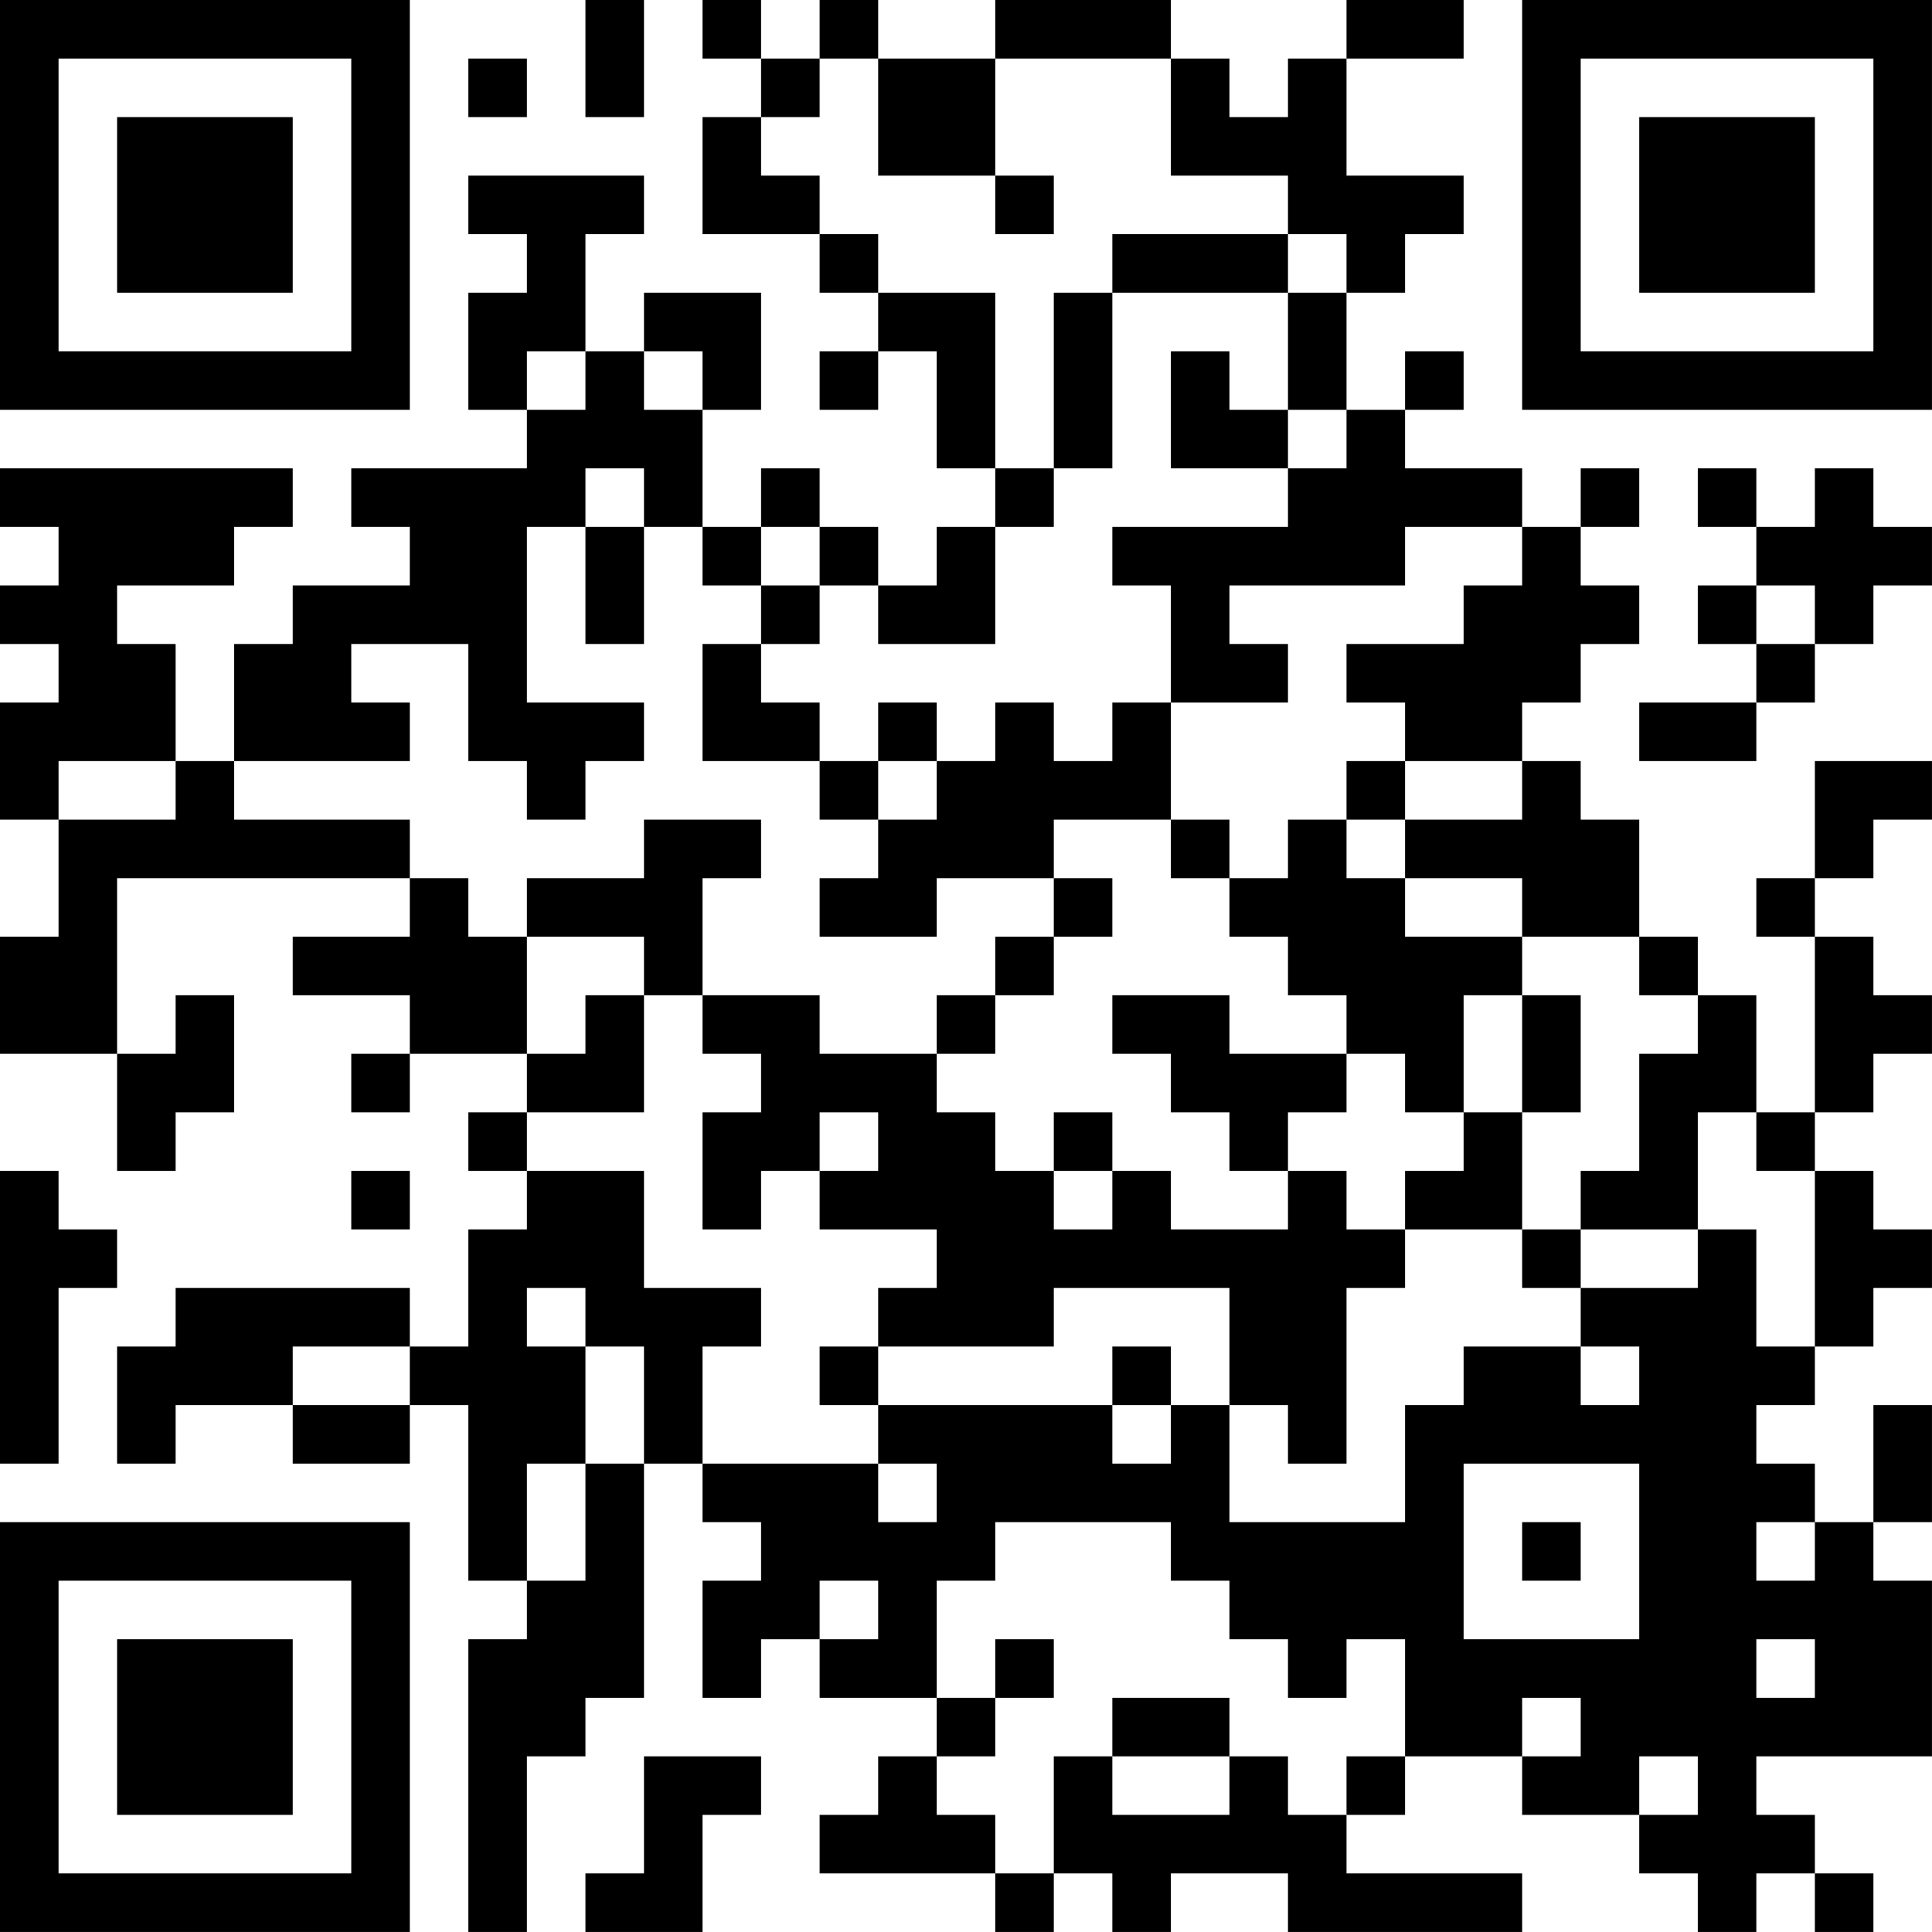 <?xml version="1.0" encoding="UTF-8"?>
<svg xmlns="http://www.w3.org/2000/svg" version="1.1" width="400" height="400" viewBox="0 0 400 400"><rect x="0" y="0" width="400" height="400" fill="#ffffff"/><g transform="scale(12.121)"><g transform="translate(0,0)"><path fill-rule="evenodd" d="M10 0L10 2L11 2L11 0ZM12 0L12 1L13 1L13 2L12 2L12 4L14 4L14 5L15 5L15 6L14 6L14 7L15 7L15 6L16 6L16 8L17 8L17 9L16 9L16 10L15 10L15 9L14 9L14 8L13 8L13 9L12 9L12 7L13 7L13 5L11 5L11 6L10 6L10 4L11 4L11 3L8 3L8 4L9 4L9 5L8 5L8 7L9 7L9 8L6 8L6 9L7 9L7 10L5 10L5 11L4 11L4 13L3 13L3 11L2 11L2 10L4 10L4 9L5 9L5 8L0 8L0 9L1 9L1 10L0 10L0 11L1 11L1 12L0 12L0 14L1 14L1 16L0 16L0 18L2 18L2 20L3 20L3 19L4 19L4 17L3 17L3 18L2 18L2 15L7 15L7 16L5 16L5 17L7 17L7 18L6 18L6 19L7 19L7 18L9 18L9 19L8 19L8 20L9 20L9 21L8 21L8 23L7 23L7 22L3 22L3 23L2 23L2 25L3 25L3 24L5 24L5 25L7 25L7 24L8 24L8 27L9 27L9 28L8 28L8 33L9 33L9 30L10 30L10 29L11 29L11 25L12 25L12 26L13 26L13 27L12 27L12 29L13 29L13 28L14 28L14 29L16 29L16 30L15 30L15 31L14 31L14 32L17 32L17 33L18 33L18 32L19 32L19 33L20 33L20 32L22 32L22 33L26 33L26 32L23 32L23 31L24 31L24 30L26 30L26 31L28 31L28 32L29 32L29 33L30 33L30 32L31 32L31 33L32 33L32 32L31 32L31 31L30 31L30 30L33 30L33 27L32 27L32 26L33 26L33 24L32 24L32 26L31 26L31 25L30 25L30 24L31 24L31 23L32 23L32 22L33 22L33 21L32 21L32 20L31 20L31 19L32 19L32 18L33 18L33 17L32 17L32 16L31 16L31 15L32 15L32 14L33 14L33 13L31 13L31 15L30 15L30 16L31 16L31 19L30 19L30 17L29 17L29 16L28 16L28 14L27 14L27 13L26 13L26 12L27 12L27 11L28 11L28 10L27 10L27 9L28 9L28 8L27 8L27 9L26 9L26 8L24 8L24 7L25 7L25 6L24 6L24 7L23 7L23 5L24 5L24 4L25 4L25 3L23 3L23 1L25 1L25 0L23 0L23 1L22 1L22 2L21 2L21 1L20 1L20 0L17 0L17 1L15 1L15 0L14 0L14 1L13 1L13 0ZM8 1L8 2L9 2L9 1ZM14 1L14 2L13 2L13 3L14 3L14 4L15 4L15 5L17 5L17 8L18 8L18 9L17 9L17 11L15 11L15 10L14 10L14 9L13 9L13 10L12 10L12 9L11 9L11 8L10 8L10 9L9 9L9 12L11 12L11 13L10 13L10 14L9 14L9 13L8 13L8 11L6 11L6 12L7 12L7 13L4 13L4 14L7 14L7 15L8 15L8 16L9 16L9 18L10 18L10 17L11 17L11 19L9 19L9 20L11 20L11 22L13 22L13 23L12 23L12 25L15 25L15 26L16 26L16 25L15 25L15 24L19 24L19 25L20 25L20 24L21 24L21 26L24 26L24 24L25 24L25 23L27 23L27 24L28 24L28 23L27 23L27 22L29 22L29 21L30 21L30 23L31 23L31 20L30 20L30 19L29 19L29 21L27 21L27 20L28 20L28 18L29 18L29 17L28 17L28 16L26 16L26 15L24 15L24 14L26 14L26 13L24 13L24 12L23 12L23 11L25 11L25 10L26 10L26 9L24 9L24 10L21 10L21 11L22 11L22 12L20 12L20 10L19 10L19 9L22 9L22 8L23 8L23 7L22 7L22 5L23 5L23 4L22 4L22 3L20 3L20 1L17 1L17 3L15 3L15 1ZM17 3L17 4L18 4L18 3ZM19 4L19 5L18 5L18 8L19 8L19 5L22 5L22 4ZM9 6L9 7L10 7L10 6ZM11 6L11 7L12 7L12 6ZM20 6L20 8L22 8L22 7L21 7L21 6ZM29 8L29 9L30 9L30 10L29 10L29 11L30 11L30 12L28 12L28 13L30 13L30 12L31 12L31 11L32 11L32 10L33 10L33 9L32 9L32 8L31 8L31 9L30 9L30 8ZM10 9L10 11L11 11L11 9ZM13 10L13 11L12 11L12 13L14 13L14 14L15 14L15 15L14 15L14 16L16 16L16 15L18 15L18 16L17 16L17 17L16 17L16 18L14 18L14 17L12 17L12 15L13 15L13 14L11 14L11 15L9 15L9 16L11 16L11 17L12 17L12 18L13 18L13 19L12 19L12 21L13 21L13 20L14 20L14 21L16 21L16 22L15 22L15 23L14 23L14 24L15 24L15 23L18 23L18 22L21 22L21 24L22 24L22 25L23 25L23 22L24 22L24 21L26 21L26 22L27 22L27 21L26 21L26 19L27 19L27 17L26 17L26 16L24 16L24 15L23 15L23 14L24 14L24 13L23 13L23 14L22 14L22 15L21 15L21 14L20 14L20 12L19 12L19 13L18 13L18 12L17 12L17 13L16 13L16 12L15 12L15 13L14 13L14 12L13 12L13 11L14 11L14 10ZM30 10L30 11L31 11L31 10ZM1 13L1 14L3 14L3 13ZM15 13L15 14L16 14L16 13ZM18 14L18 15L19 15L19 16L18 16L18 17L17 17L17 18L16 18L16 19L17 19L17 20L18 20L18 21L19 21L19 20L20 20L20 21L22 21L22 20L23 20L23 21L24 21L24 20L25 20L25 19L26 19L26 17L25 17L25 19L24 19L24 18L23 18L23 17L22 17L22 16L21 16L21 15L20 15L20 14ZM19 17L19 18L20 18L20 19L21 19L21 20L22 20L22 19L23 19L23 18L21 18L21 17ZM14 19L14 20L15 20L15 19ZM18 19L18 20L19 20L19 19ZM0 20L0 25L1 25L1 22L2 22L2 21L1 21L1 20ZM6 20L6 21L7 21L7 20ZM9 22L9 23L10 23L10 25L9 25L9 27L10 27L10 25L11 25L11 23L10 23L10 22ZM5 23L5 24L7 24L7 23ZM19 23L19 24L20 24L20 23ZM25 25L25 28L28 28L28 25ZM17 26L17 27L16 27L16 29L17 29L17 30L16 30L16 31L17 31L17 32L18 32L18 30L19 30L19 31L21 31L21 30L22 30L22 31L23 31L23 30L24 30L24 28L23 28L23 29L22 29L22 28L21 28L21 27L20 27L20 26ZM26 26L26 27L27 27L27 26ZM30 26L30 27L31 27L31 26ZM14 27L14 28L15 28L15 27ZM17 28L17 29L18 29L18 28ZM30 28L30 29L31 29L31 28ZM19 29L19 30L21 30L21 29ZM26 29L26 30L27 30L27 29ZM11 30L11 32L10 32L10 33L12 33L12 31L13 31L13 30ZM28 30L28 31L29 31L29 30ZM0 0L0 7L7 7L7 0ZM1 1L1 6L6 6L6 1ZM2 2L2 5L5 5L5 2ZM26 0L26 7L33 7L33 0ZM27 1L27 6L32 6L32 1ZM28 2L28 5L31 5L31 2ZM0 26L0 33L7 33L7 26ZM1 27L1 32L6 32L6 27ZM2 28L2 31L5 31L5 28Z" fill="#000000"/></g></g></svg>
